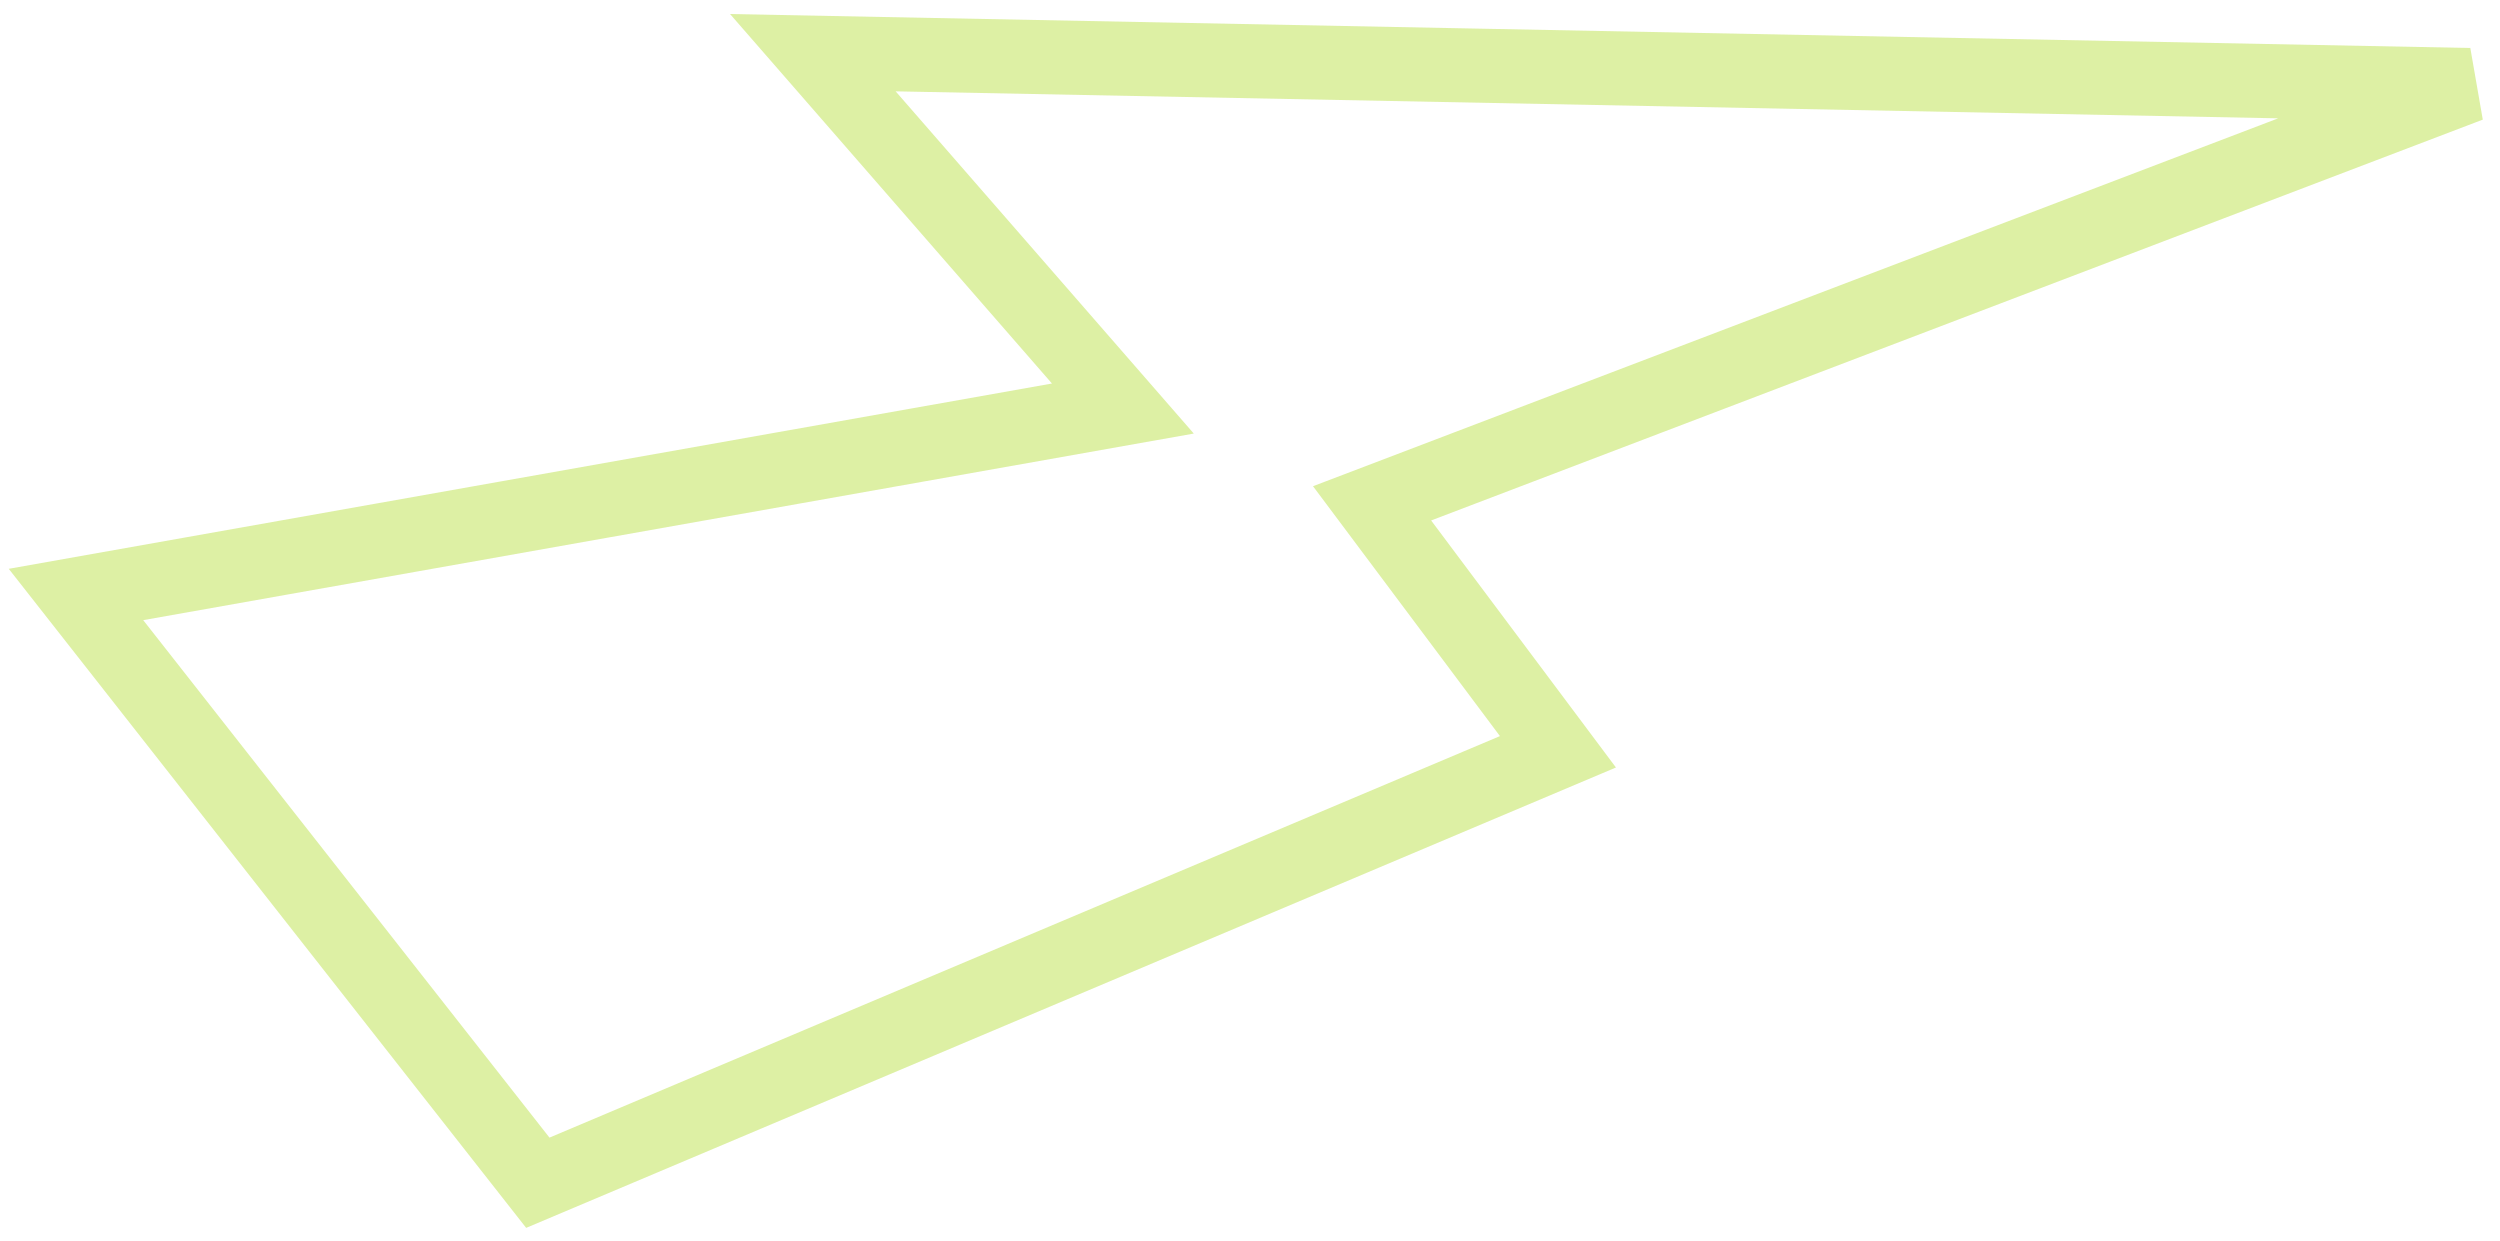 <?xml version="1.0" encoding="UTF-8"?> <svg xmlns="http://www.w3.org/2000/svg" width="135" height="67" viewBox="0 0 135 67" fill="none"> <path d="M84.129 40.597L29.042 63.868L4.103 32.102L60.635 22.061L43.894 2.845L133.358 4.591L74.092 27.18L84.129 40.597Z" stroke="#DDF0A4" stroke-width="4"></path> </svg> 